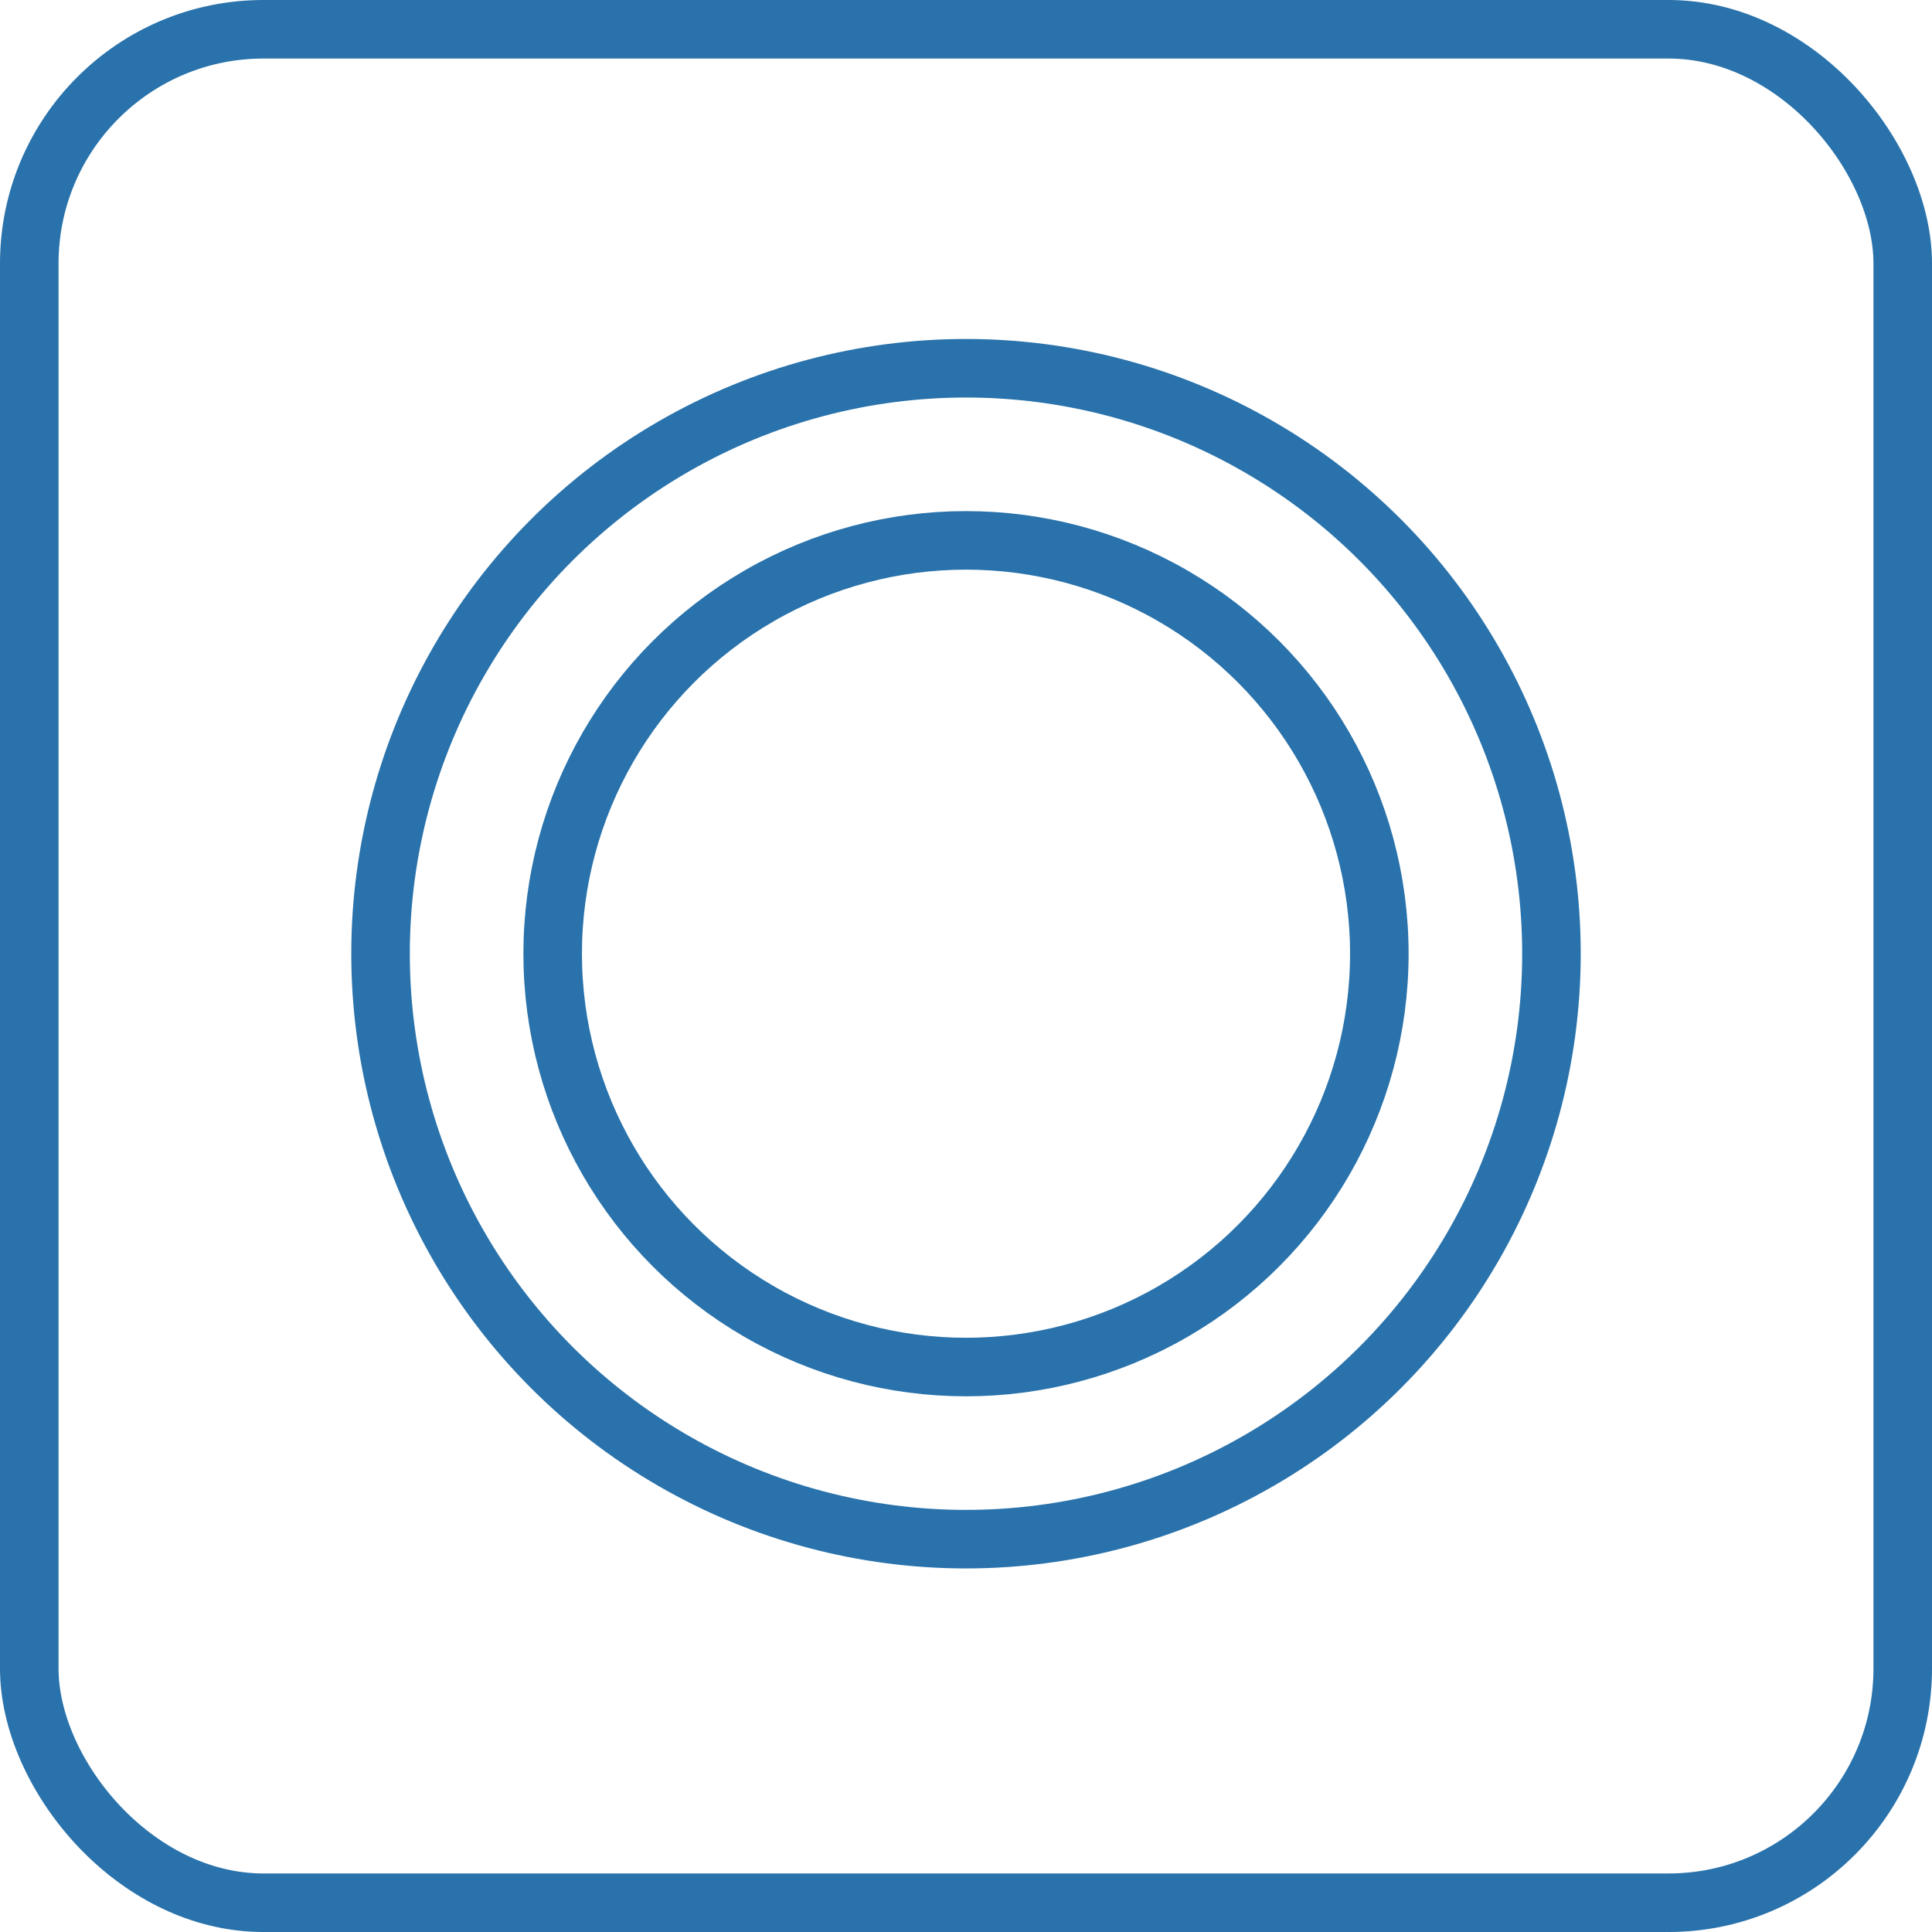 <?xml version="1.0" encoding="UTF-8"?>
<svg id="Layer_2" data-name="Layer 2" xmlns="http://www.w3.org/2000/svg" viewBox="0 0 33 33">
  <defs>
    <style>
      .cls-1 {
        fill: none;
        stroke: #2972ab;
        stroke-miterlimit: 10;
      }
    </style>
  </defs>
  <g id="svg5">
    <g>
      <rect class="cls-1" x=".5" y=".5" width="32" height="32" rx="4" ry="4"/>
      <circle class="cls-1" cx="16.5" cy="16.29" r="10"/>
      <circle class="cls-1" cx="16.5" cy="16.29" r="7.06"/>
    </g>
  </g>
</svg>